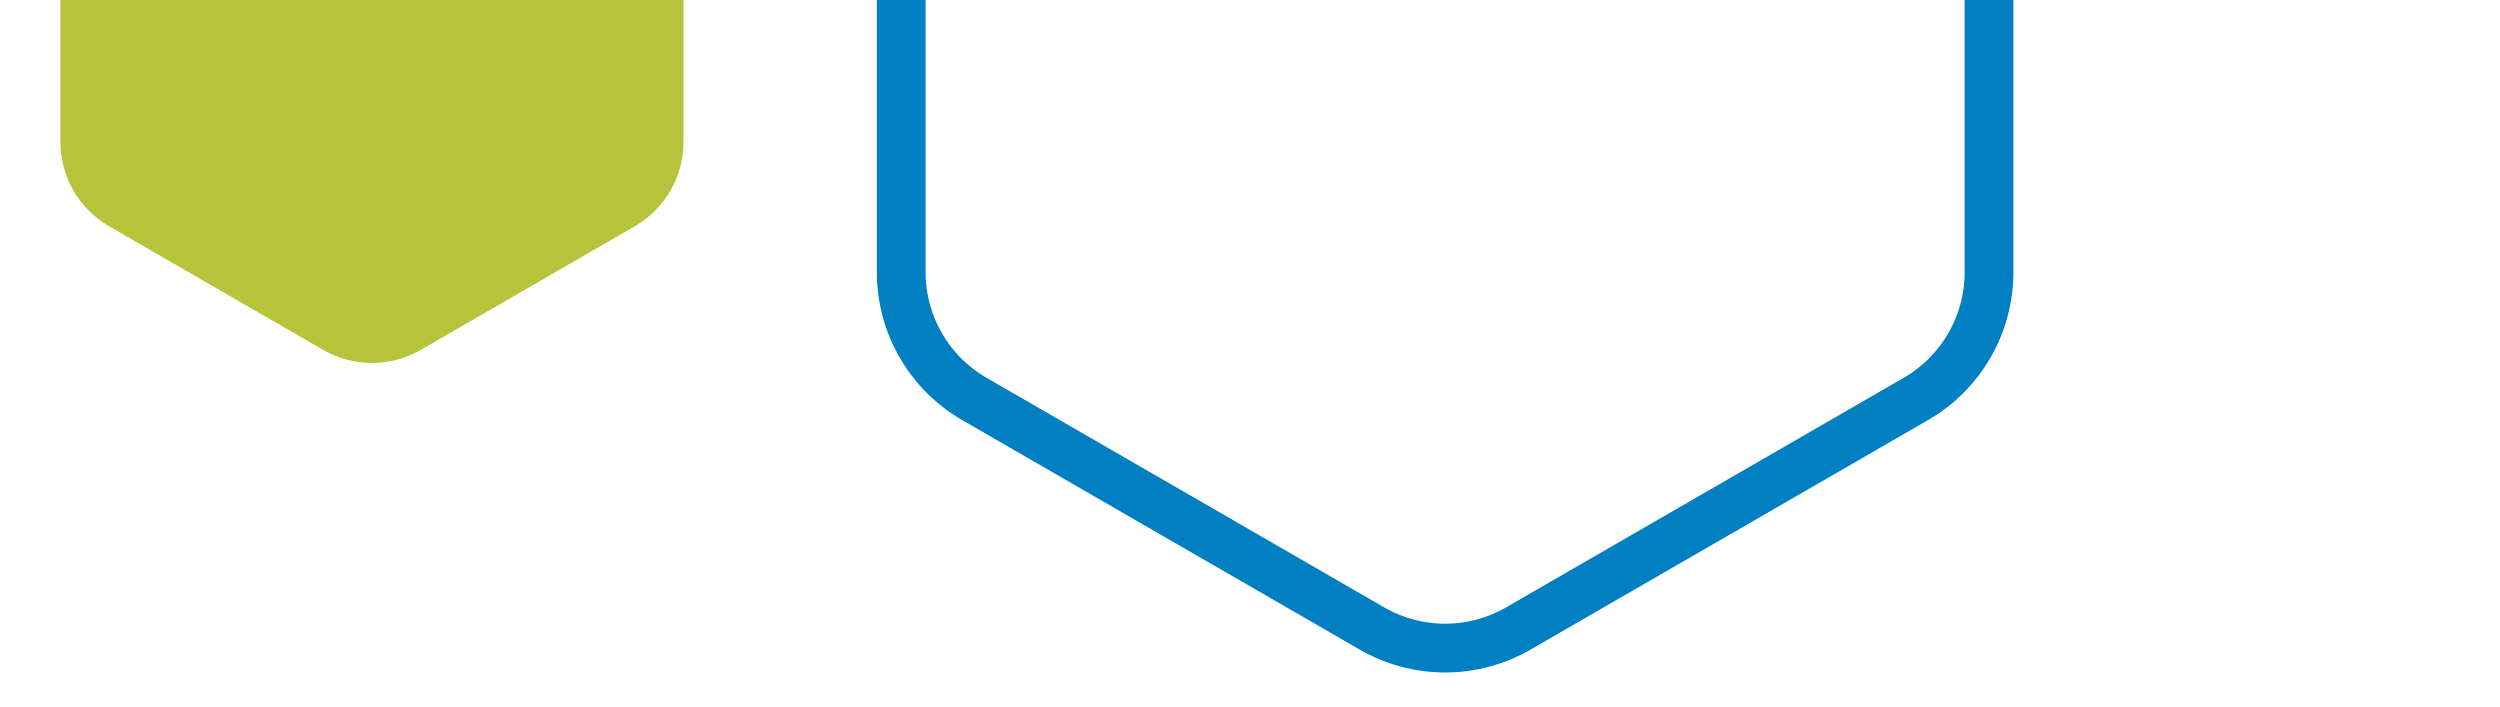 <svg width="205" height="58" viewBox="0 0 205 58" fill="none" xmlns="http://www.w3.org/2000/svg">
<g clip-path="url(#clip0_4141_42608)">
<path d="M34.5 -25.691C32.025 -27.12 28.975 -27.12 26.5 -25.691L8.952 -15.559C6.477 -14.13 4.952 -11.489 4.952 -8.631V11.631C4.952 14.489 6.477 17.13 8.952 18.559L26.5 28.691C28.975 30.12 32.025 30.12 34.5 28.691L52.048 18.559C54.523 17.13 56.048 14.489 56.048 11.631V-8.631C56.048 -11.489 54.523 -14.13 52.048 -15.559L34.5 -25.691Z" fill="#B7C43B"/>
<path d="M112.5 51.536C116.213 53.679 120.787 53.679 124.5 51.536L157.1 32.714C160.813 30.57 163.1 26.609 163.1 22.322V-15.322C163.1 -19.609 160.813 -23.57 157.1 -25.714L124.5 -44.536C120.787 -46.679 116.213 -46.679 112.5 -44.536L79.9 -25.714C76.187 -23.57 73.9 -19.609 73.9 -15.322V22.322C73.9 26.609 76.187 30.57 79.9 32.714L112.5 51.536Z" stroke="#0080C3" stroke-width="4"/>
</g>
<defs>
<clipPath id="clip0_4141_42608">
<rect width="205" height="58" fill="white"/>
</clipPath>
</defs>
</svg>

